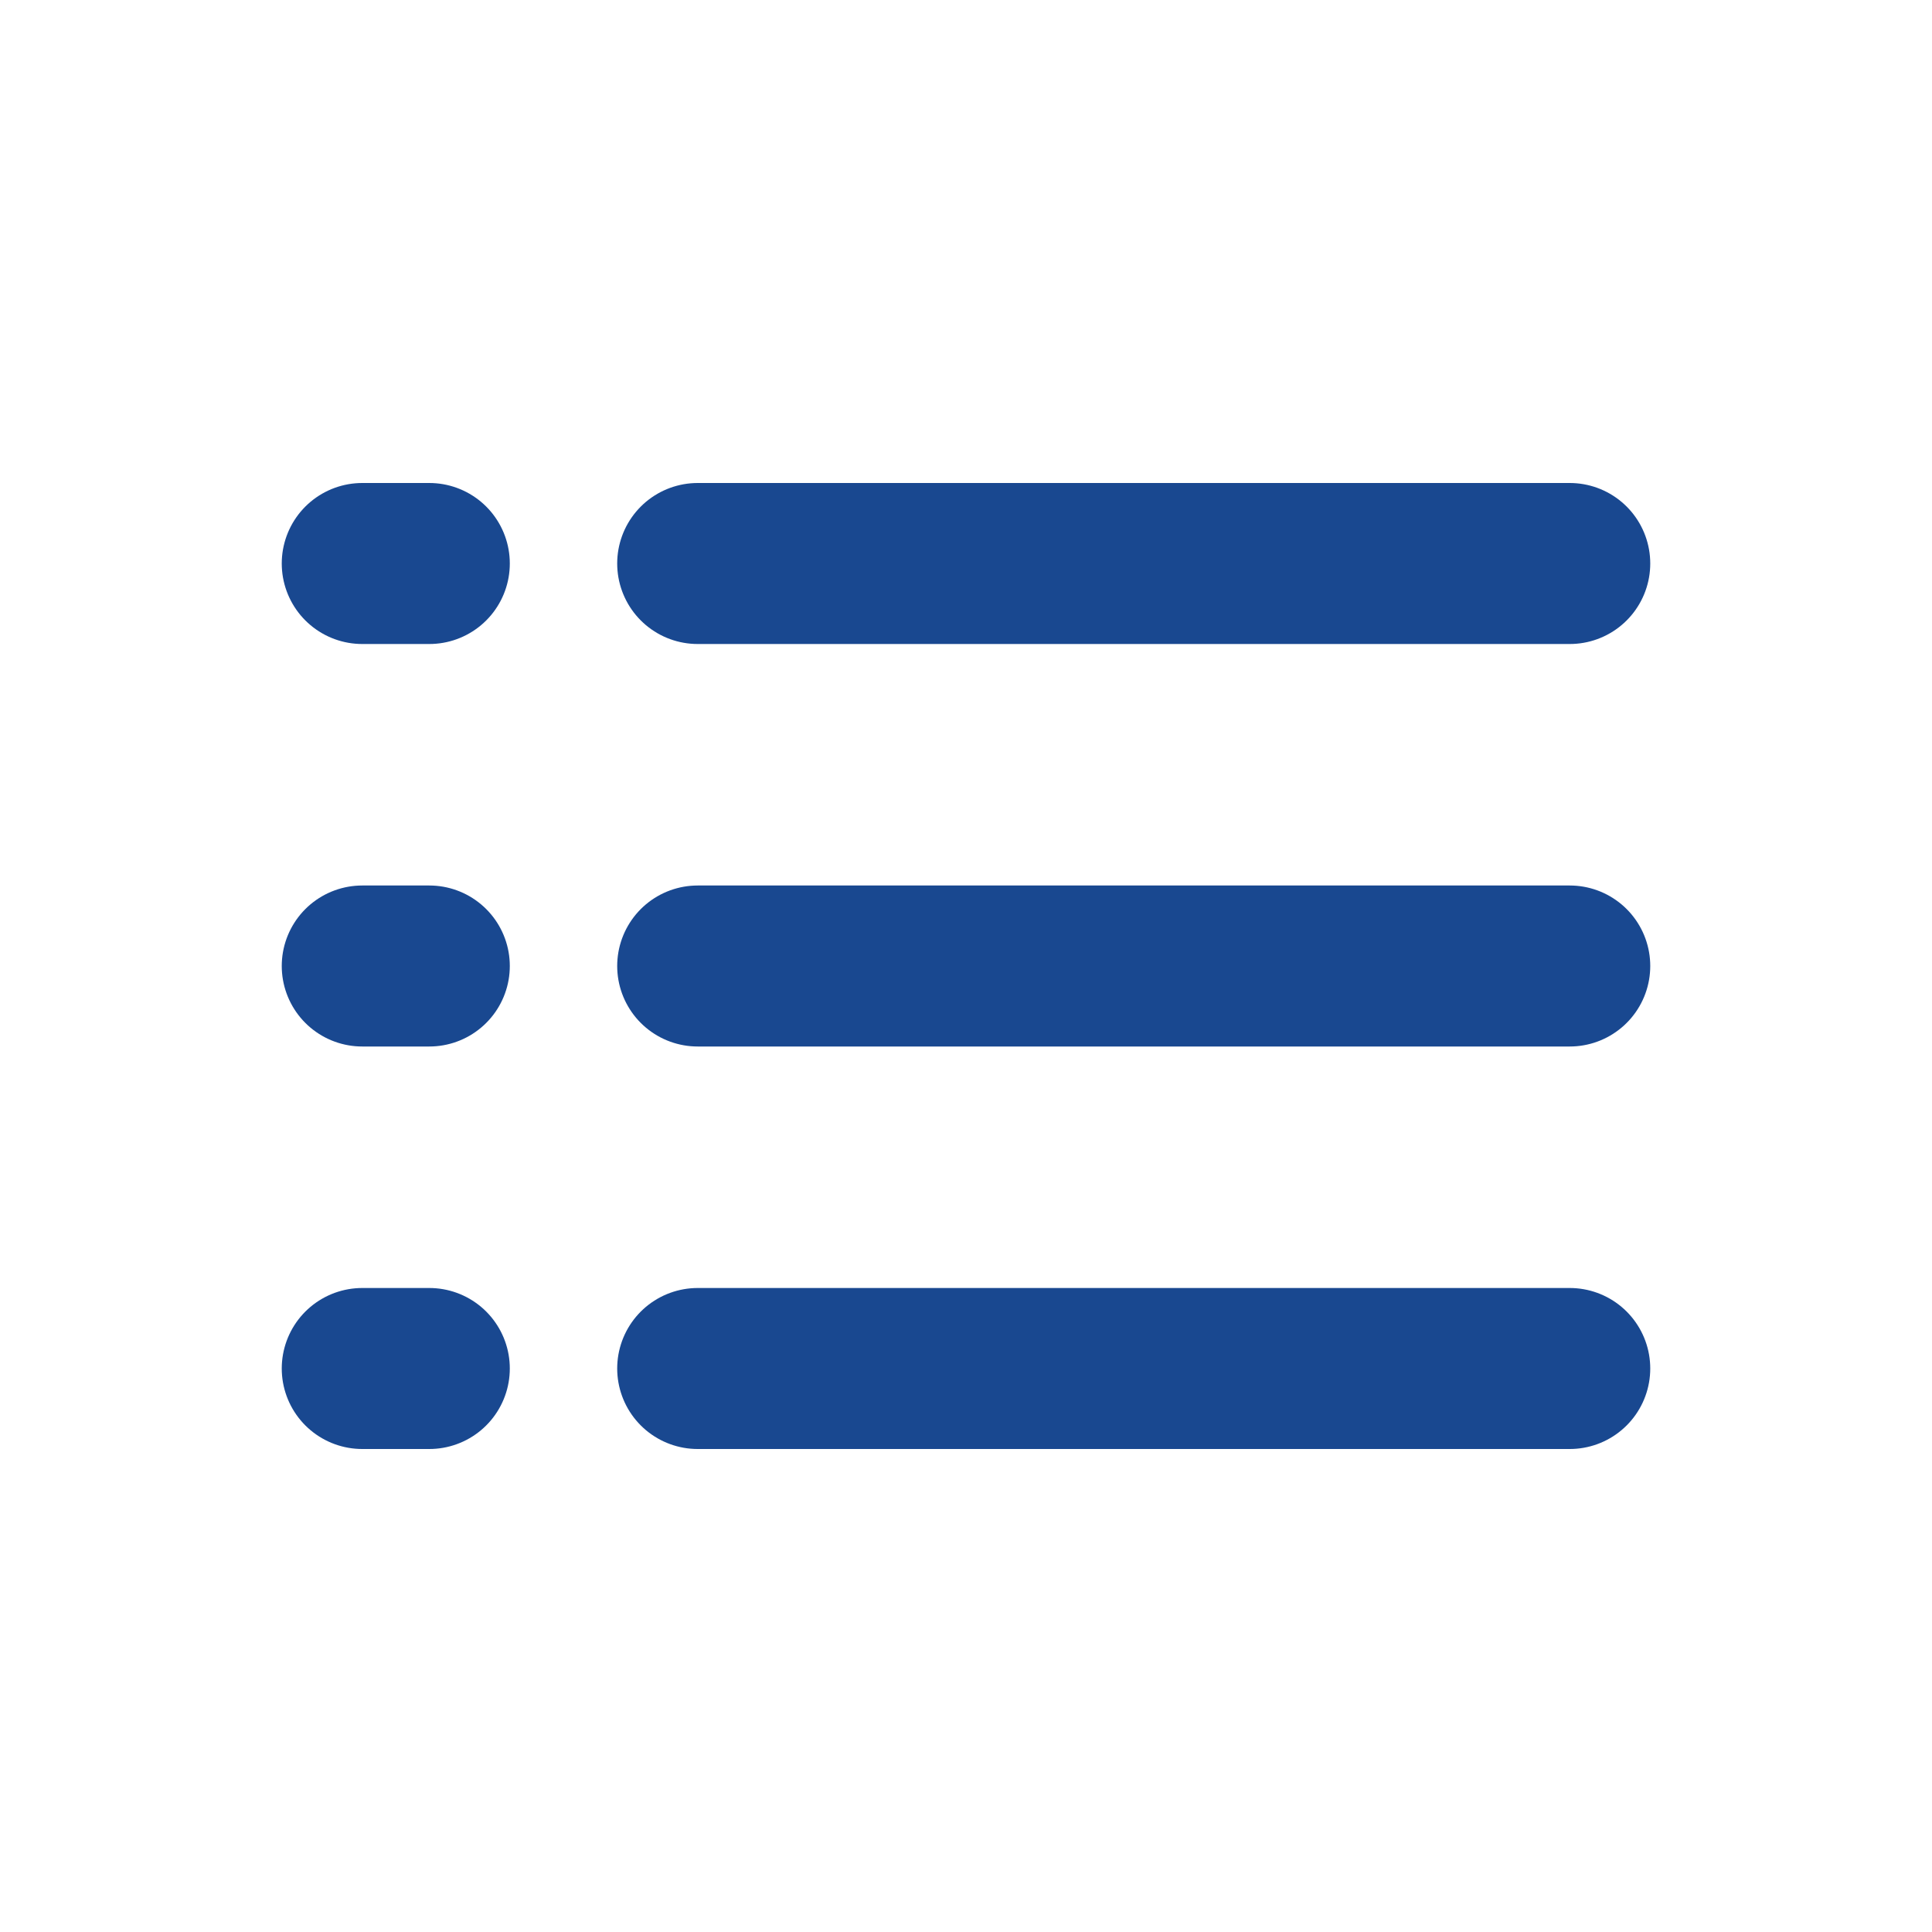 <svg width="24" height="24" viewBox="0 0 24 24" fill="none" xmlns="http://www.w3.org/2000/svg">
<path d="M8.667 7H19.5" stroke="#194890" stroke-width="2" stroke-linecap="round" stroke-linejoin="round"/>
<path d="M8.667 12H19.5" stroke="#194890" stroke-width="2" stroke-linecap="round" stroke-linejoin="round"/>
<path d="M8.667 17H19.5" stroke="#194890" stroke-width="2" stroke-linecap="round" stroke-linejoin="round"/>
<path d="M5.333 7H4.5" stroke="#194890" stroke-width="2" stroke-linecap="round" stroke-linejoin="round"/>
<path d="M5.333 12H4.5" stroke="#194890" stroke-width="2" stroke-linecap="round" stroke-linejoin="round"/>
<path d="M5.333 17H4.5" stroke="#194890" stroke-width="2" stroke-linecap="round" stroke-linejoin="round"/>
</svg>
